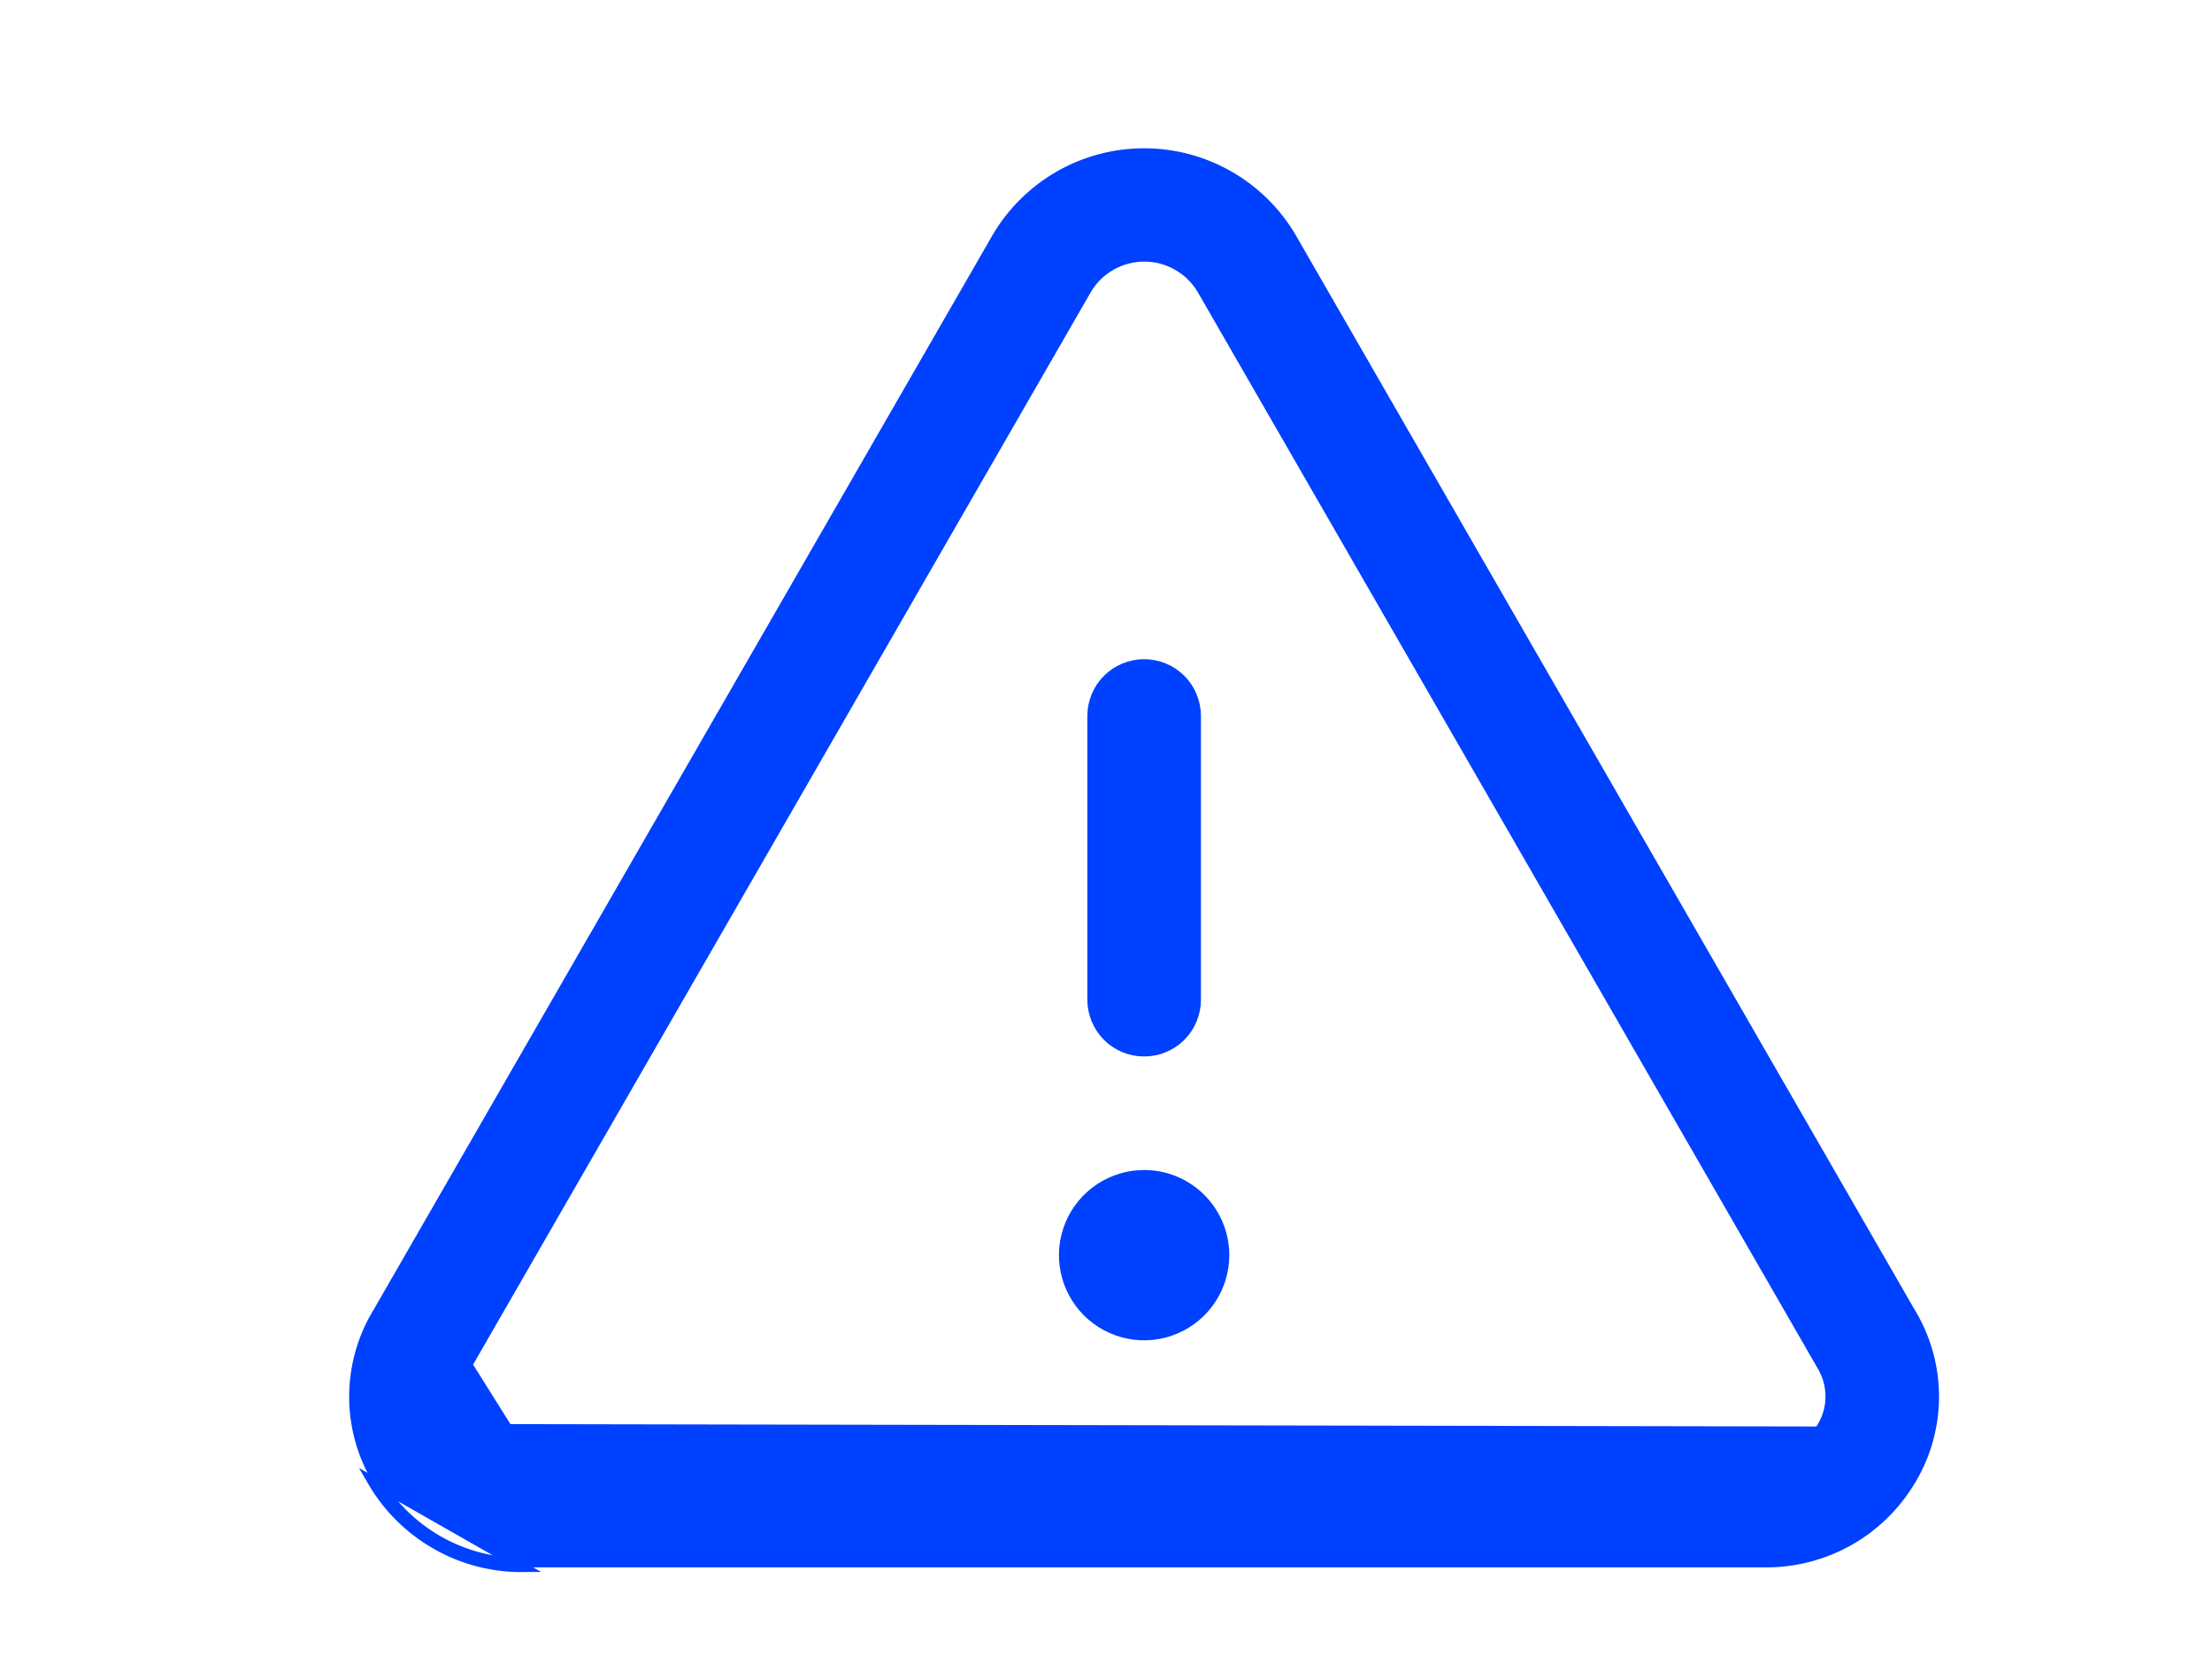 <svg width="29" height="22" viewBox="0 0 29 22" fill="none" xmlns="http://www.w3.org/2000/svg">
<path d="M23.887 18.707C23.957 18.589 23.995 18.454 23.995 18.316C23.996 18.179 23.96 18.044 23.891 17.925C23.891 17.925 23.891 17.925 23.891 17.925L15.754 3.794L15.754 3.794L15.753 3.793C15.675 3.663 15.565 3.556 15.433 3.482C15.302 3.407 15.153 3.368 15.002 3.368C14.851 3.368 14.702 3.407 14.57 3.482C14.438 3.556 14.328 3.663 14.25 3.793L14.25 3.794L6.113 17.925C6.113 17.925 6.113 17.925 6.113 17.925C6.043 18.043 6.006 18.178 6.006 18.316C6.006 18.453 6.043 18.588 6.113 18.707L6.167 18.675M23.887 18.707C23.81 18.837 23.7 18.945 23.568 19.019C23.437 19.093 23.288 19.131 23.136 19.128H6.863C6.712 19.131 6.563 19.093 6.431 19.019C6.299 18.945 6.19 18.837 6.113 18.706L6.167 18.675M23.887 18.707C23.887 18.707 23.887 18.707 23.887 18.707L23.833 18.675L23.887 18.706C23.887 18.706 23.887 18.706 23.887 18.707ZM6.167 18.675C6.103 18.566 6.069 18.442 6.069 18.316C6.069 18.189 6.103 18.065 6.167 17.956L6.863 19.066C6.723 19.068 6.584 19.033 6.462 18.964C6.34 18.896 6.238 18.796 6.167 18.675ZM25.069 17.244L25.07 17.244C25.259 17.57 25.359 17.94 25.359 18.317C25.358 18.694 25.258 19.063 25.068 19.389L25.067 19.389C24.872 19.727 24.591 20.008 24.252 20.202C23.913 20.395 23.528 20.496 23.137 20.492H23.137L6.863 20.492L6.862 20.492C6.471 20.496 6.086 20.396 5.747 20.202C5.408 20.008 5.126 19.728 4.931 19.389L4.93 19.389C4.74 19.063 4.64 18.693 4.64 18.317C4.64 17.94 4.74 17.57 4.93 17.244L4.931 17.244L13.067 3.114C13.067 3.114 13.067 3.113 13.067 3.113C13.265 2.777 13.548 2.497 13.886 2.303C14.226 2.109 14.609 2.007 15 2.007C15.39 2.007 15.774 2.109 16.113 2.303C16.452 2.497 16.735 2.777 16.933 3.113C16.933 3.113 16.933 3.114 16.933 3.114L25.069 17.244ZM4.876 19.42C5.077 19.768 5.367 20.057 5.716 20.256C6.065 20.456 6.461 20.558 6.863 20.554L4.876 19.42ZM14.318 13.111V9.389C14.318 9.208 14.39 9.034 14.518 8.906C14.646 8.779 14.819 8.707 15 8.707C15.181 8.707 15.354 8.779 15.482 8.906C15.61 9.034 15.682 9.208 15.682 9.389V13.111C15.682 13.291 15.61 13.465 15.482 13.593C15.354 13.721 15.181 13.792 15 13.792C14.819 13.792 14.646 13.721 14.518 13.593C14.39 13.465 14.318 13.291 14.318 13.111ZM16.054 16.46C16.054 16.669 15.992 16.872 15.876 17.046C15.761 17.219 15.596 17.354 15.403 17.434C15.211 17.514 14.999 17.535 14.794 17.494C14.59 17.453 14.402 17.353 14.255 17.206C14.107 17.058 14.007 16.87 13.966 16.666C13.925 16.461 13.946 16.25 14.026 16.057C14.106 15.864 14.241 15.7 14.414 15.584C14.588 15.468 14.791 15.406 15 15.406C15.28 15.406 15.548 15.517 15.745 15.715C15.943 15.913 16.054 16.181 16.054 16.46Z" fill="#0040FF" stroke="#0040FF" stroke-width="0.125"/>
</svg>
